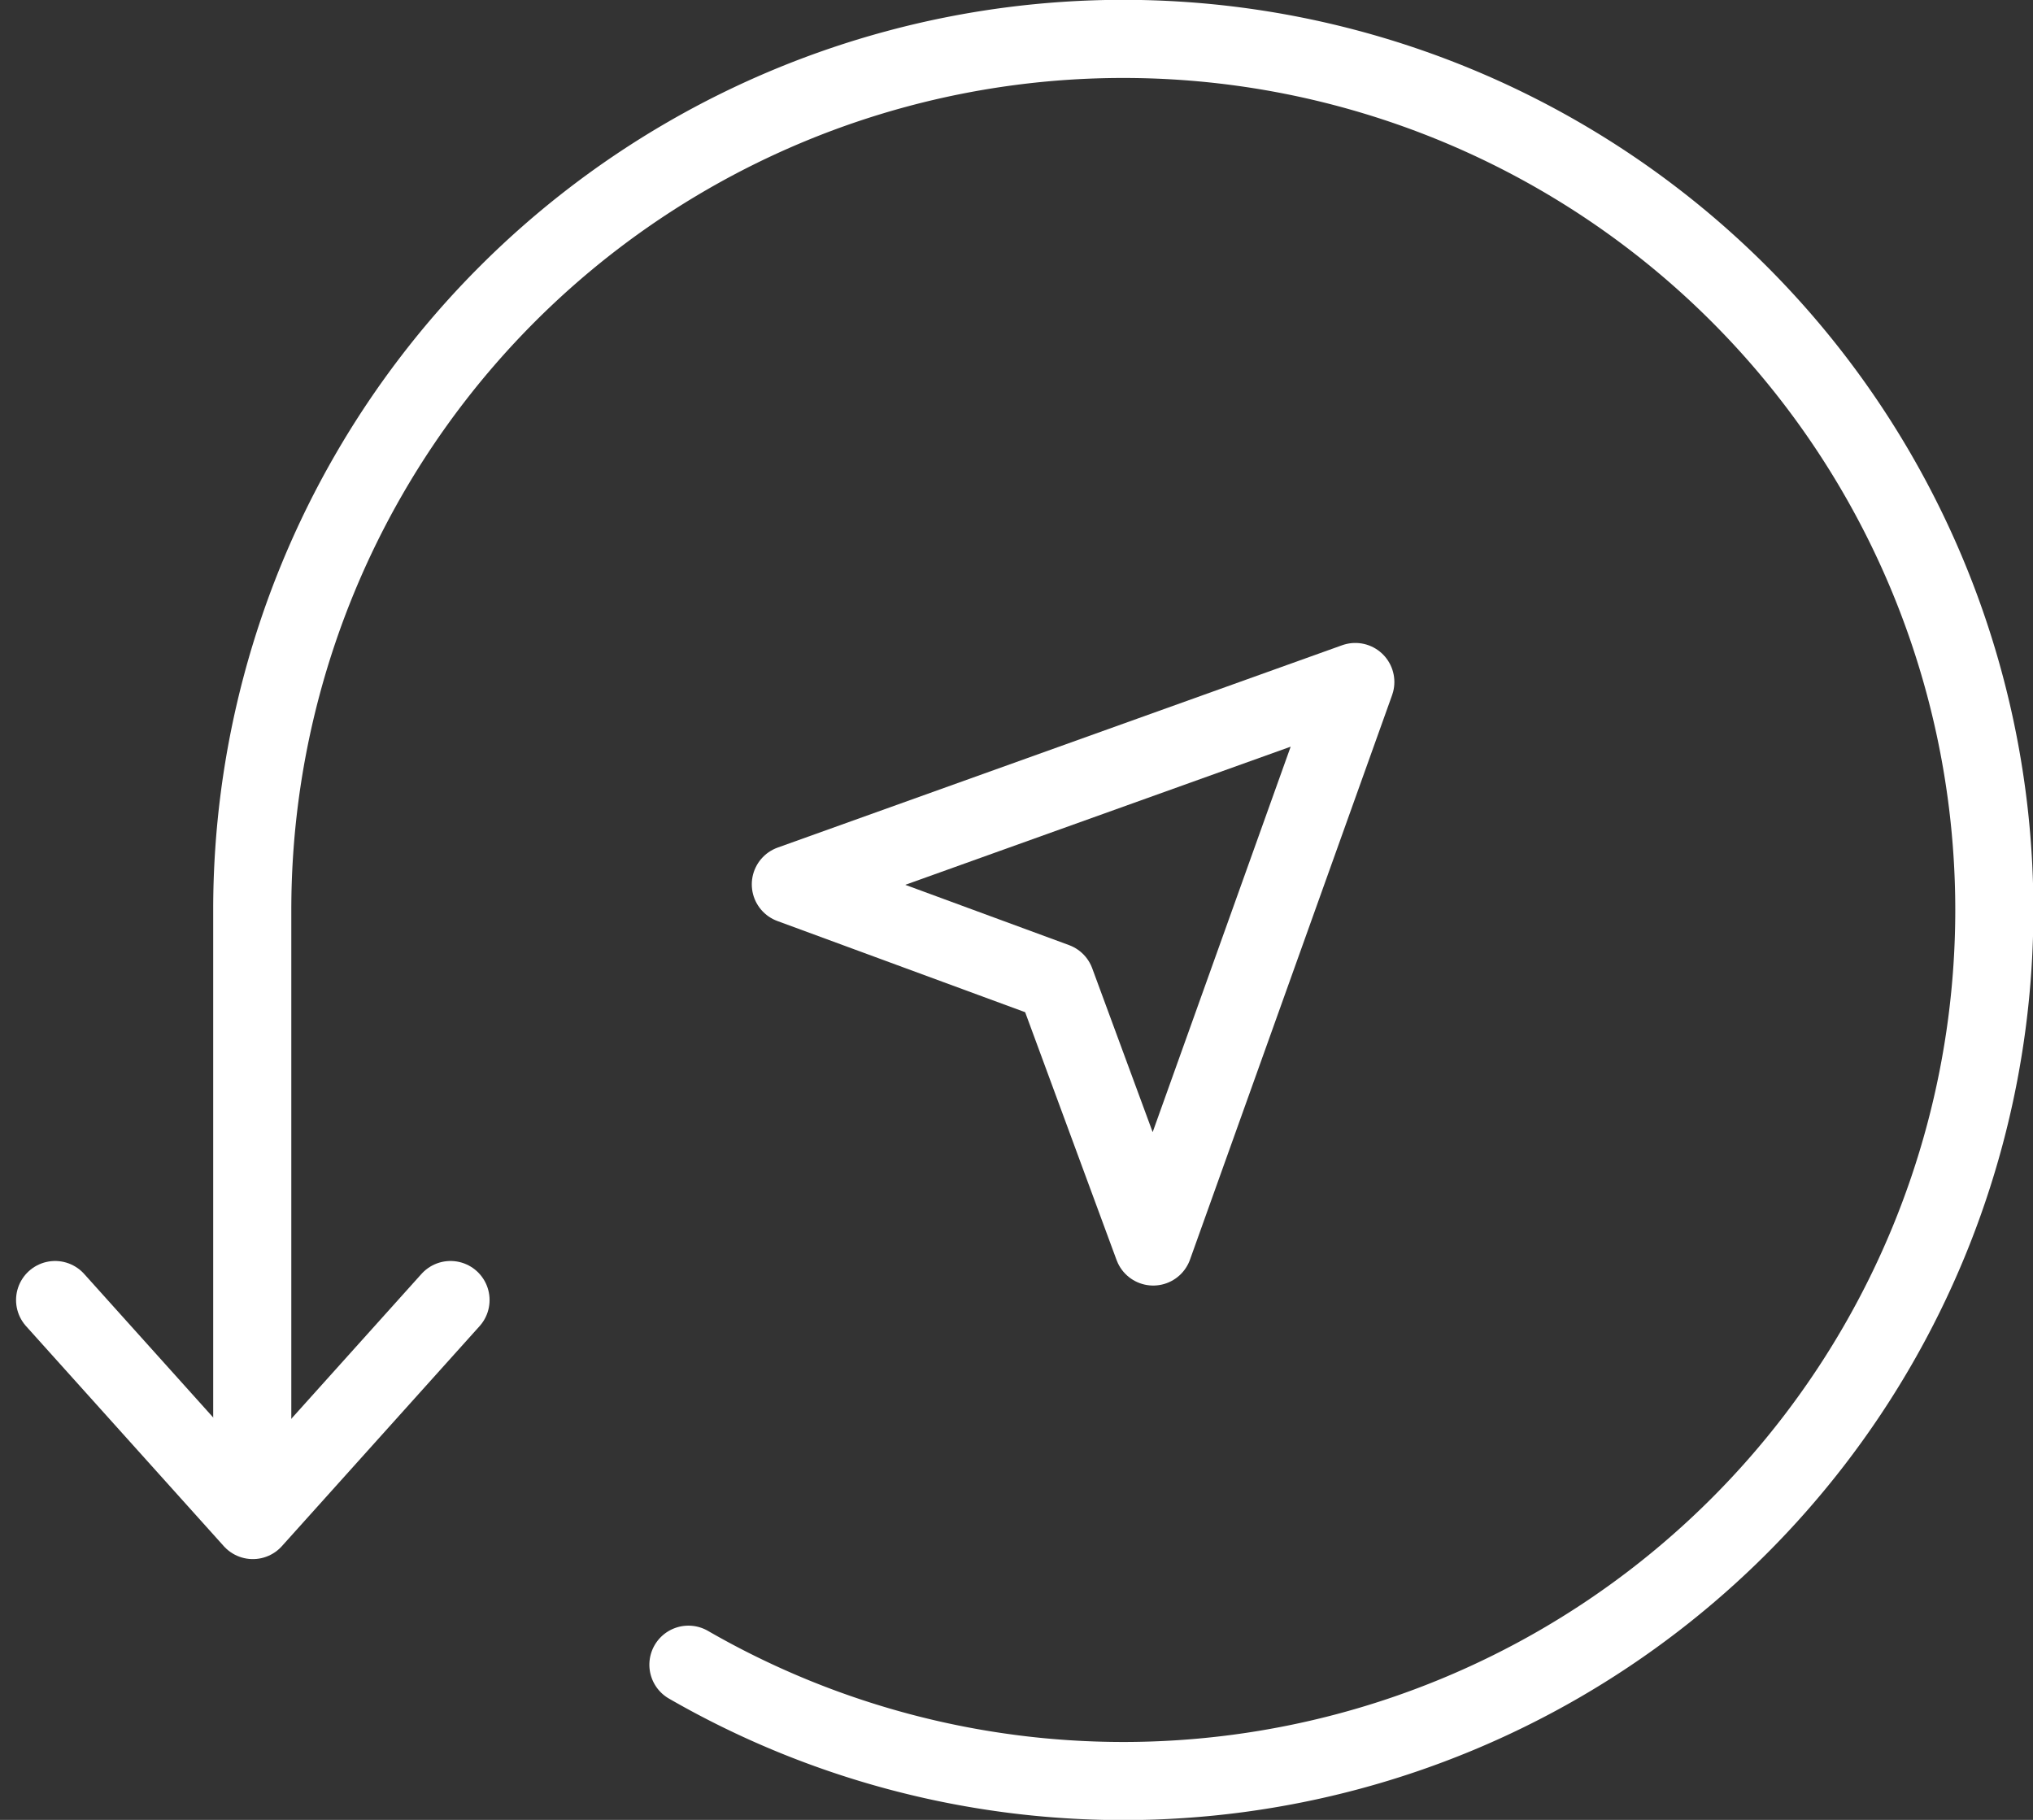 <svg xmlns="http://www.w3.org/2000/svg" width="52.048" height="46.59" viewBox="0 0 52.048 46.59">
  <rect x="0" y="0" width="52.048" height="46.59" fill="#333333" stroke="none"/>
  <g id="Reduces_pilot_workload_icon" data-name="Reduces pilot workload icon" transform="translate(-529.271 -1549.683)">
    <g id="Saving-Money-Icon" transform="translate(-4169.559 223.337)">
      <path id="Path_8782" data-name="Path 8782" d="M4718.962,1368.964a22.3,22.3,0,1,0-11.167-19.323v14.593" transform="translate(-2.507)" fill="none" stroke="#fff" stroke-linecap="round" stroke-linejoin="round" stroke-width="2"/>
      <path id="Path_8783" data-name="Path 8783" d="M4710.364,1375.667l-5.061,5.632-5.062-5.632" transform="translate(0 -16.039)" fill="none" stroke="#fff" stroke-linecap="round" stroke-linejoin="round" stroke-width="2"/>
    </g>
    <path id="Path_14271" data-name="Path 14271" d="M33.1,38.481l-6.777-2.494,14.451-5.18L35.6,45.258Z" transform="translate(523.195 1536.336)" fill="none" stroke="#fff" stroke-linecap="round" stroke-linejoin="round" stroke-width="2"/>
  </g>
</svg>
